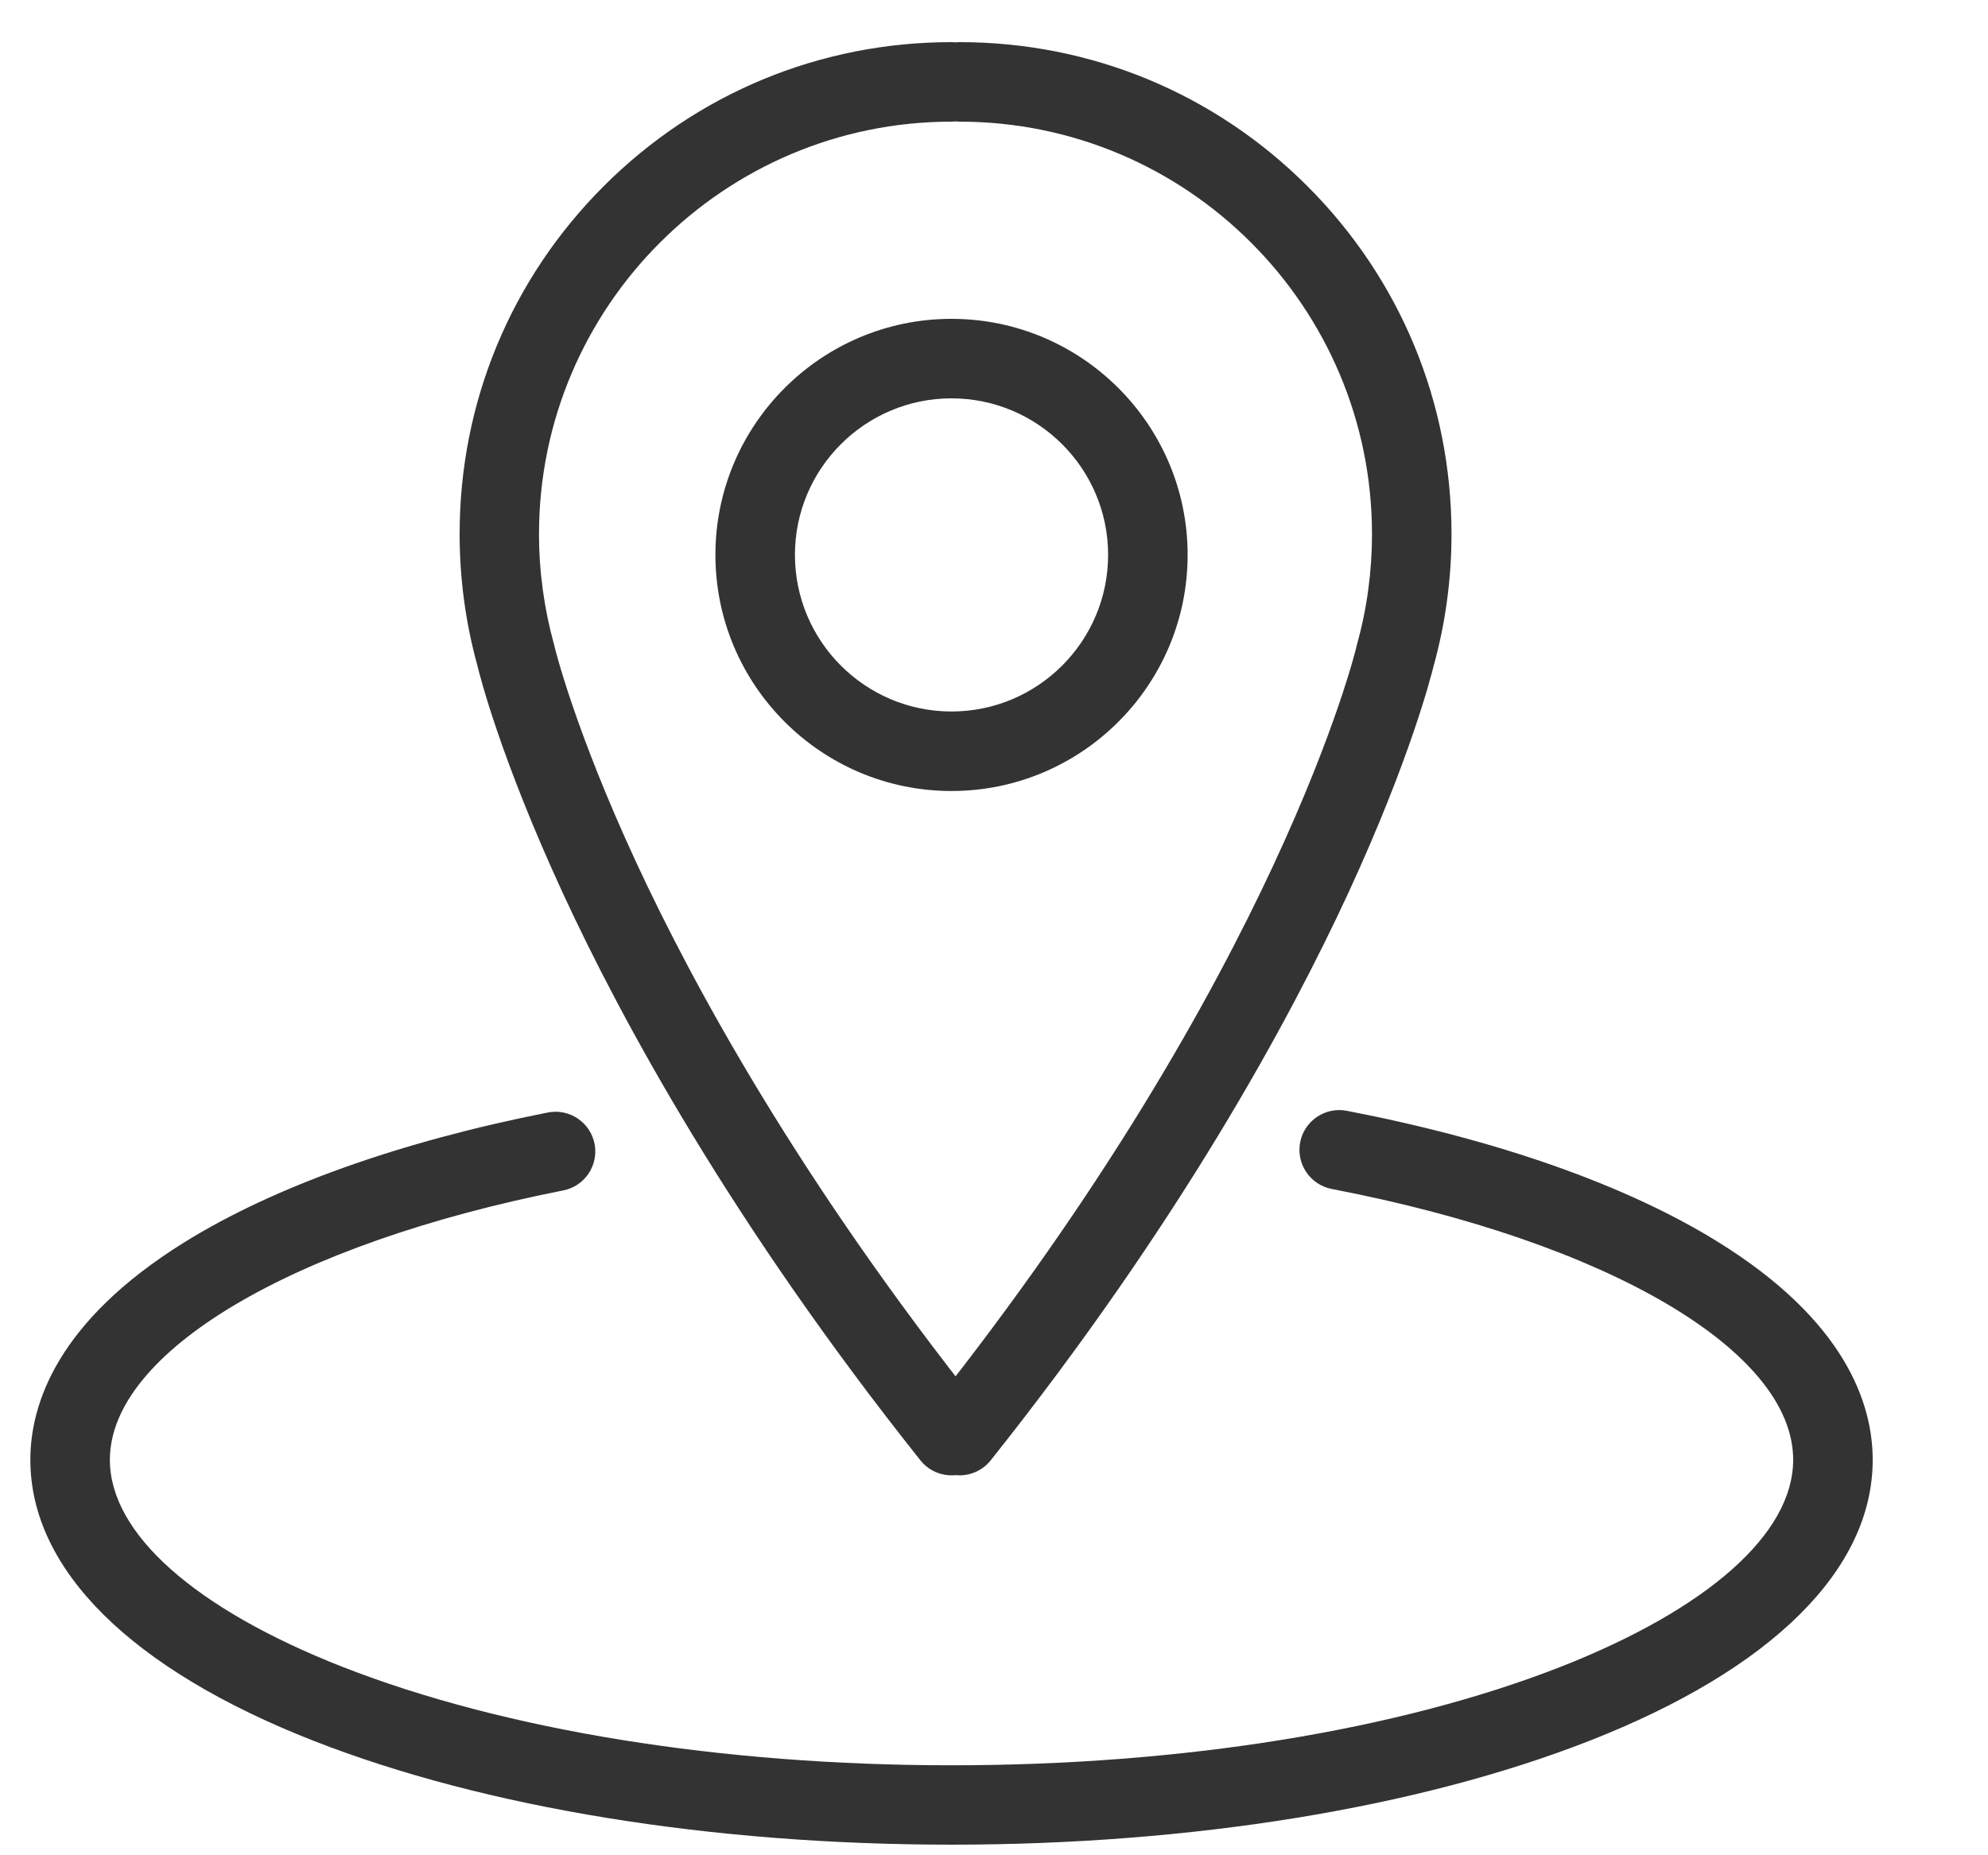 <?xml version="1.0" encoding="UTF-8"?>
<svg width="15px" height="14px" viewBox="0 0 15 14" version="1.1" xmlns="http://www.w3.org/2000/svg" xmlns:xlink="http://www.w3.org/1999/xlink">
    <title>地址</title>
    <g id="页面-2" stroke="none" stroke-width="1" fill="none" fill-rule="evenodd">
        <g id="1首页" transform="translate(-369, -6316)" fill="#333333" fill-rule="nonzero">
            <g id="地址" transform="translate(369, 6316)">
                <path d="M7.179,13.92 C5.367,13.92 3.658,13.642 2.368,13.137 C0.989,12.597 0.229,11.844 0.229,11.016 C0.229,10.598 0.43,9.973 1.387,9.377 C2.065,8.955 3.015,8.616 4.134,8.395 C4.296,8.363 4.454,8.469 4.486,8.631 C4.518,8.794 4.412,8.951 4.25,8.983 C2.204,9.387 0.829,10.204 0.829,11.016 C0.829,11.572 1.47,12.141 2.586,12.579 C3.808,13.057 5.44,13.321 7.179,13.321 C8.919,13.321 10.551,13.057 11.773,12.579 C12.889,12.141 13.53,11.572 13.53,11.016 C13.53,10.193 12.131,9.372 10.048,8.972 C9.885,8.94 9.779,8.783 9.81,8.62 C9.841,8.458 9.999,8.351 10.161,8.382 C11.297,8.601 12.262,8.94 12.952,9.365 C13.925,9.964 14.13,10.594 14.13,11.016 C14.13,11.844 13.37,12.597 11.991,13.137 C10.701,13.642 8.992,13.92 7.179,13.92 L7.179,13.92 Z M7.18,11.133 C7.091,11.133 7.004,11.094 6.945,11.02 C5.525,9.236 4.693,7.706 4.246,6.738 C3.778,5.723 3.62,5.098 3.602,5.022 C3.513,4.7 3.468,4.366 3.468,4.03 C3.468,3.038 3.854,2.106 4.555,1.405 C5.256,0.704 6.188,0.318 7.179,0.318 C7.345,0.318 7.479,0.452 7.479,0.618 C7.479,0.783 7.345,0.918 7.179,0.918 C5.464,0.918 4.067,2.314 4.067,4.03 C4.067,4.314 4.106,4.595 4.181,4.866 L4.184,4.879 C4.186,4.885 4.332,5.497 4.801,6.509 C5.234,7.443 6.039,8.919 7.414,10.646 C7.517,10.776 7.496,10.965 7.366,11.068 C7.311,11.112 7.245,11.133 7.18,11.133 L7.18,11.133 Z M7.24,11.133 C7.174,11.133 7.109,11.112 7.053,11.068 C6.924,10.965 6.902,10.776 7.006,10.646 C9.646,7.329 10.23,4.903 10.235,4.879 L10.238,4.866 C10.314,4.595 10.352,4.314 10.352,4.03 C10.352,2.314 8.956,0.918 7.24,0.918 C7.075,0.918 6.94,0.783 6.94,0.618 C6.94,0.452 7.075,0.318 7.24,0.318 C8.232,0.318 9.164,0.704 9.865,1.405 C10.566,2.106 10.952,3.038 10.952,4.03 C10.952,4.366 10.907,4.7 10.818,5.022 C10.799,5.098 10.642,5.723 10.174,6.737 C9.726,7.706 8.895,9.236 7.475,11.02 C7.416,11.094 7.328,11.133 7.24,11.133 L7.24,11.133 Z M7.179,5.969 C6.197,5.969 5.398,5.17 5.398,4.187 C5.398,3.205 6.197,2.406 7.179,2.406 C8.162,2.406 8.961,3.205 8.961,4.187 C8.961,5.17 8.162,5.969 7.179,5.969 L7.179,5.969 Z M7.179,3.006 C6.528,3.006 5.998,3.536 5.998,4.187 C5.998,4.839 6.528,5.369 7.179,5.369 C7.831,5.369 8.361,4.839 8.361,4.187 C8.361,3.536 7.831,3.006 7.179,3.006 Z" id="形状"></path>
            </g>
        </g>
    </g>
</svg>